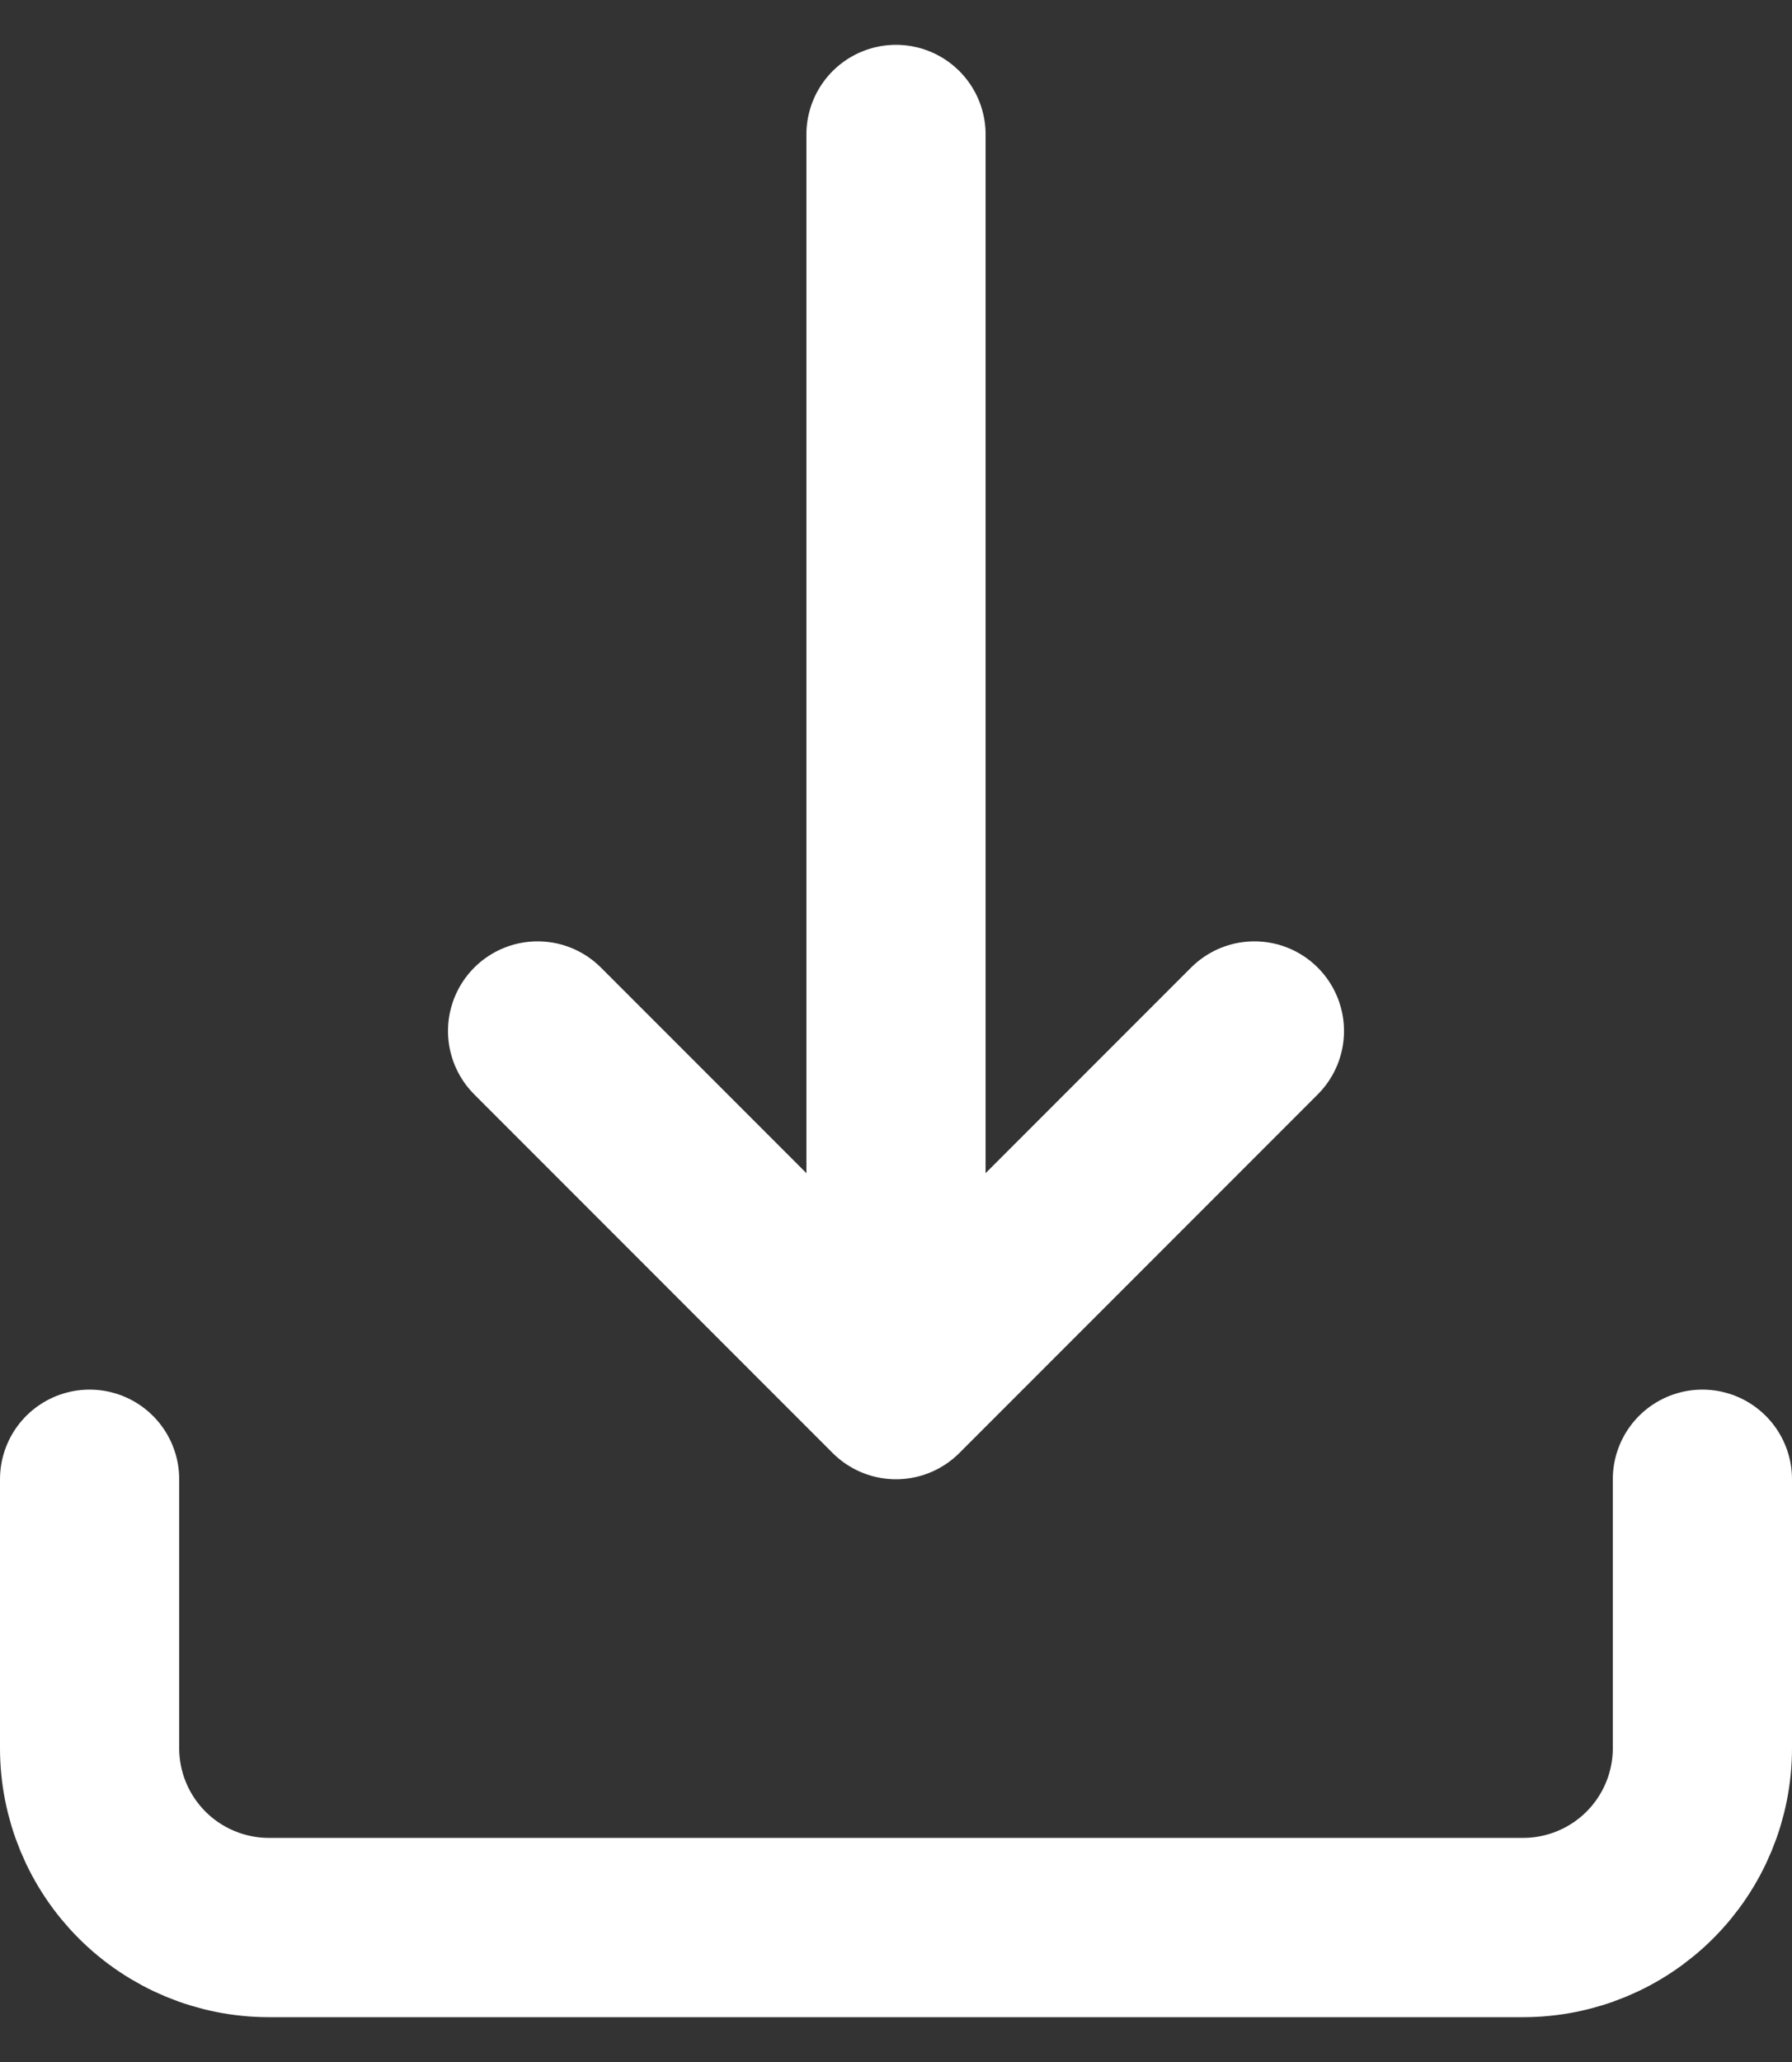 <svg width="20" height="23" viewBox="0 0 20 23" fill="none" xmlns="http://www.w3.org/2000/svg">
<rect x="0" y="0" width="20" height="23" fill="#333333" stroke="none"/>
<path d="M1 16.5V19.5C1 20.03 1.211 20.539 1.586 20.914C1.961 21.289 2.47 21.5 3 21.5H17C17.53 21.5 18.039 21.289 18.414 20.914C18.789 20.539 19 20.03 19 19.5V16.5M6 11.5L10 15.5M10 15.5L14 11.5M10 15.5V1.5" stroke="#fff" stroke-width="2" stroke-linecap="round" stroke-linejoin="round"/>
</svg>

